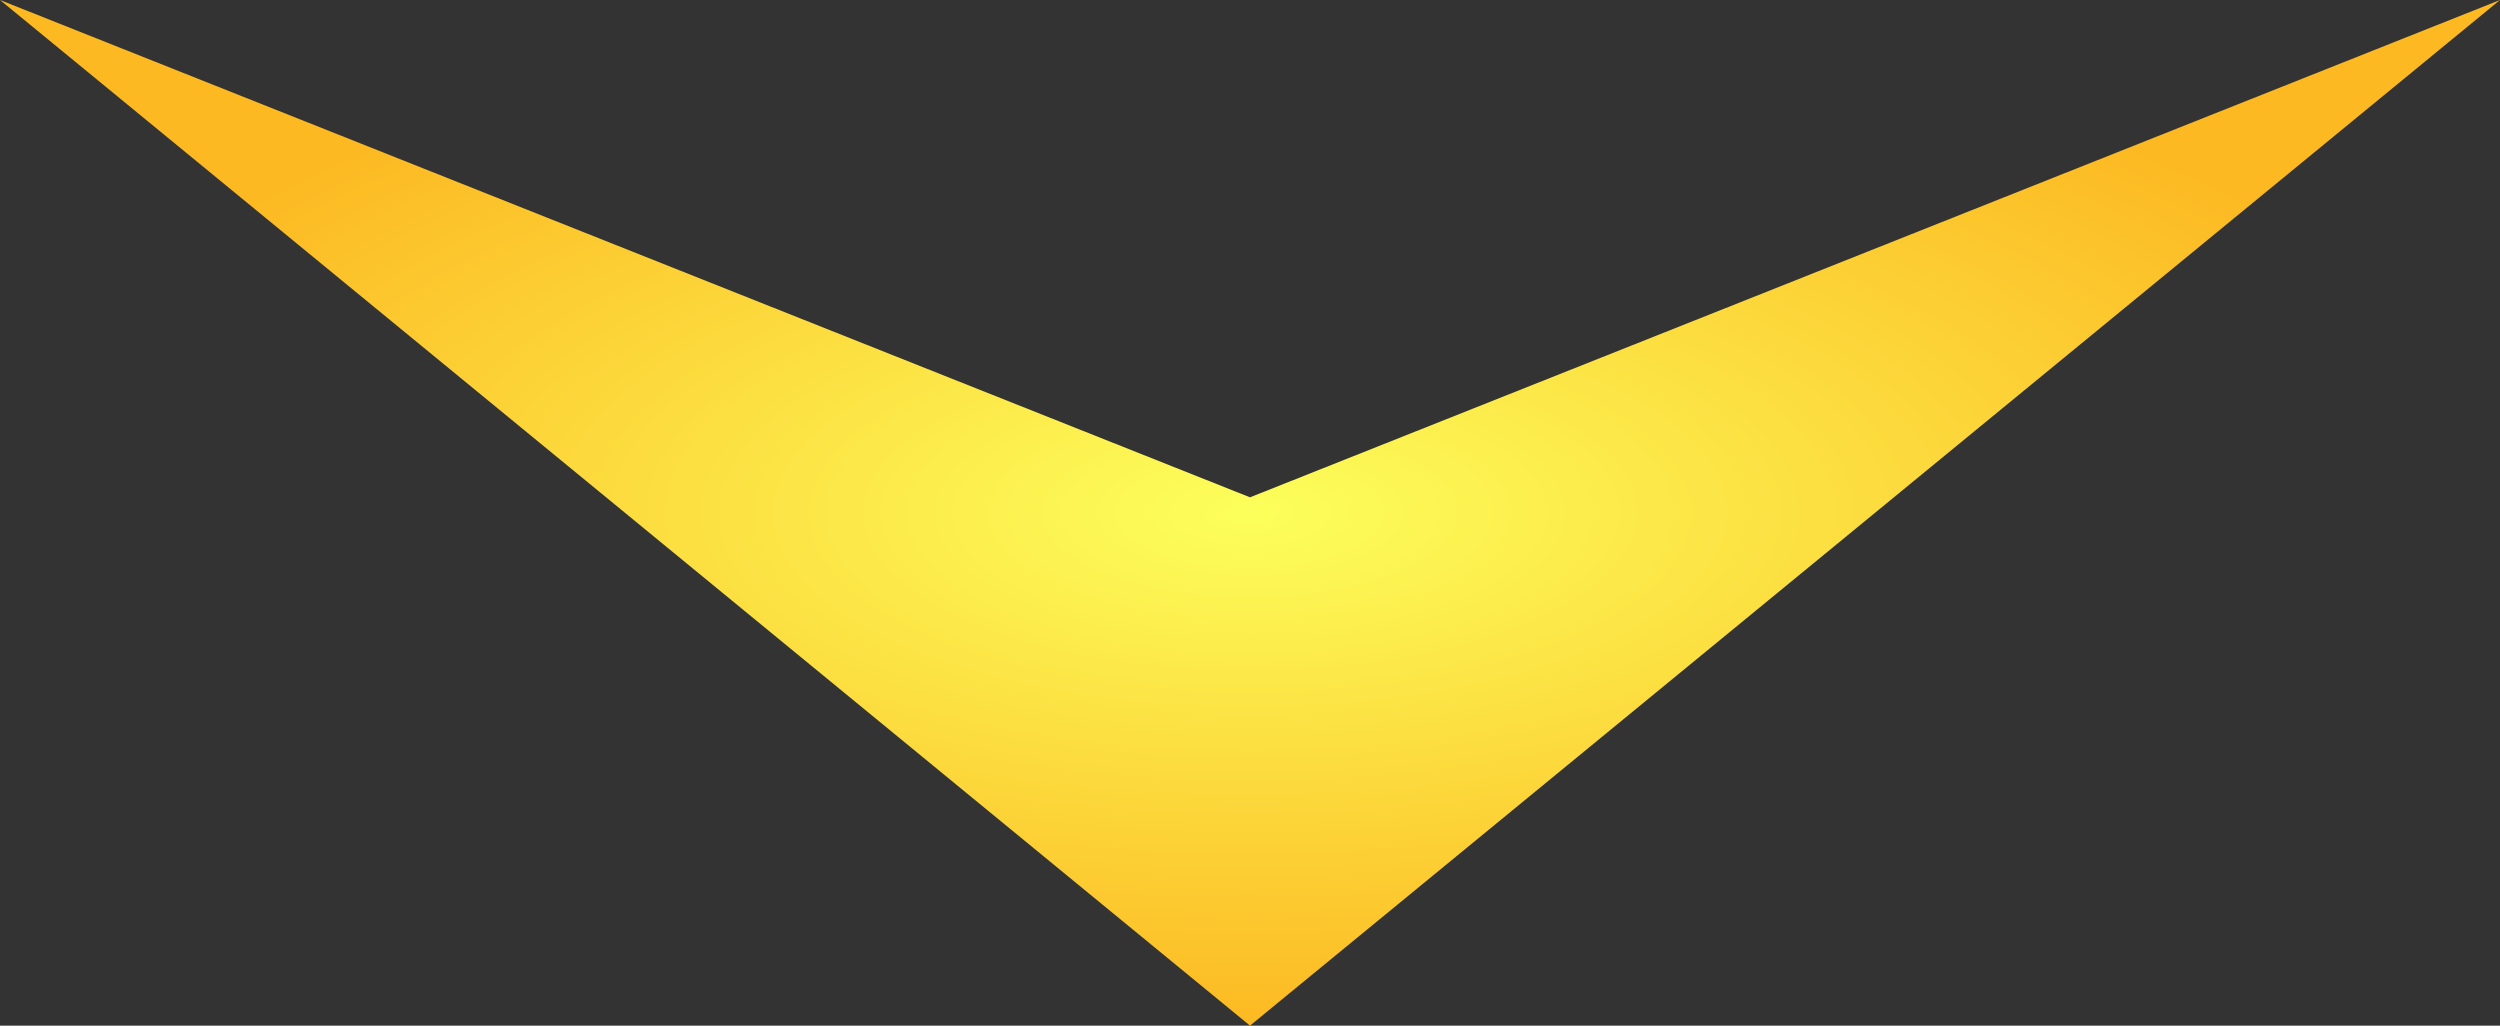 <svg width="39" height="16" viewBox="0 0 39 16" fill="none" xmlns="http://www.w3.org/2000/svg">
<rect x="0" y="0" width="39" height="16" fill="#333333" stroke="none"/>
<path d="M19.5 7.758L6.10352e-05 0L19.5 16L39 0L19.5 7.758Z" fill="url(#paint0_radial)"/>
<defs>
<radialGradient id="paint0_radial" cx="0" cy="0" r="1" gradientUnits="userSpaceOnUse" gradientTransform="translate(19.5 8) rotate(90) scale(8 19.5)">
<stop stop-color="#FCFF5B"/>
<stop offset="1" stop-color="#FCB922"/>
</radialGradient>
</defs>
</svg>
